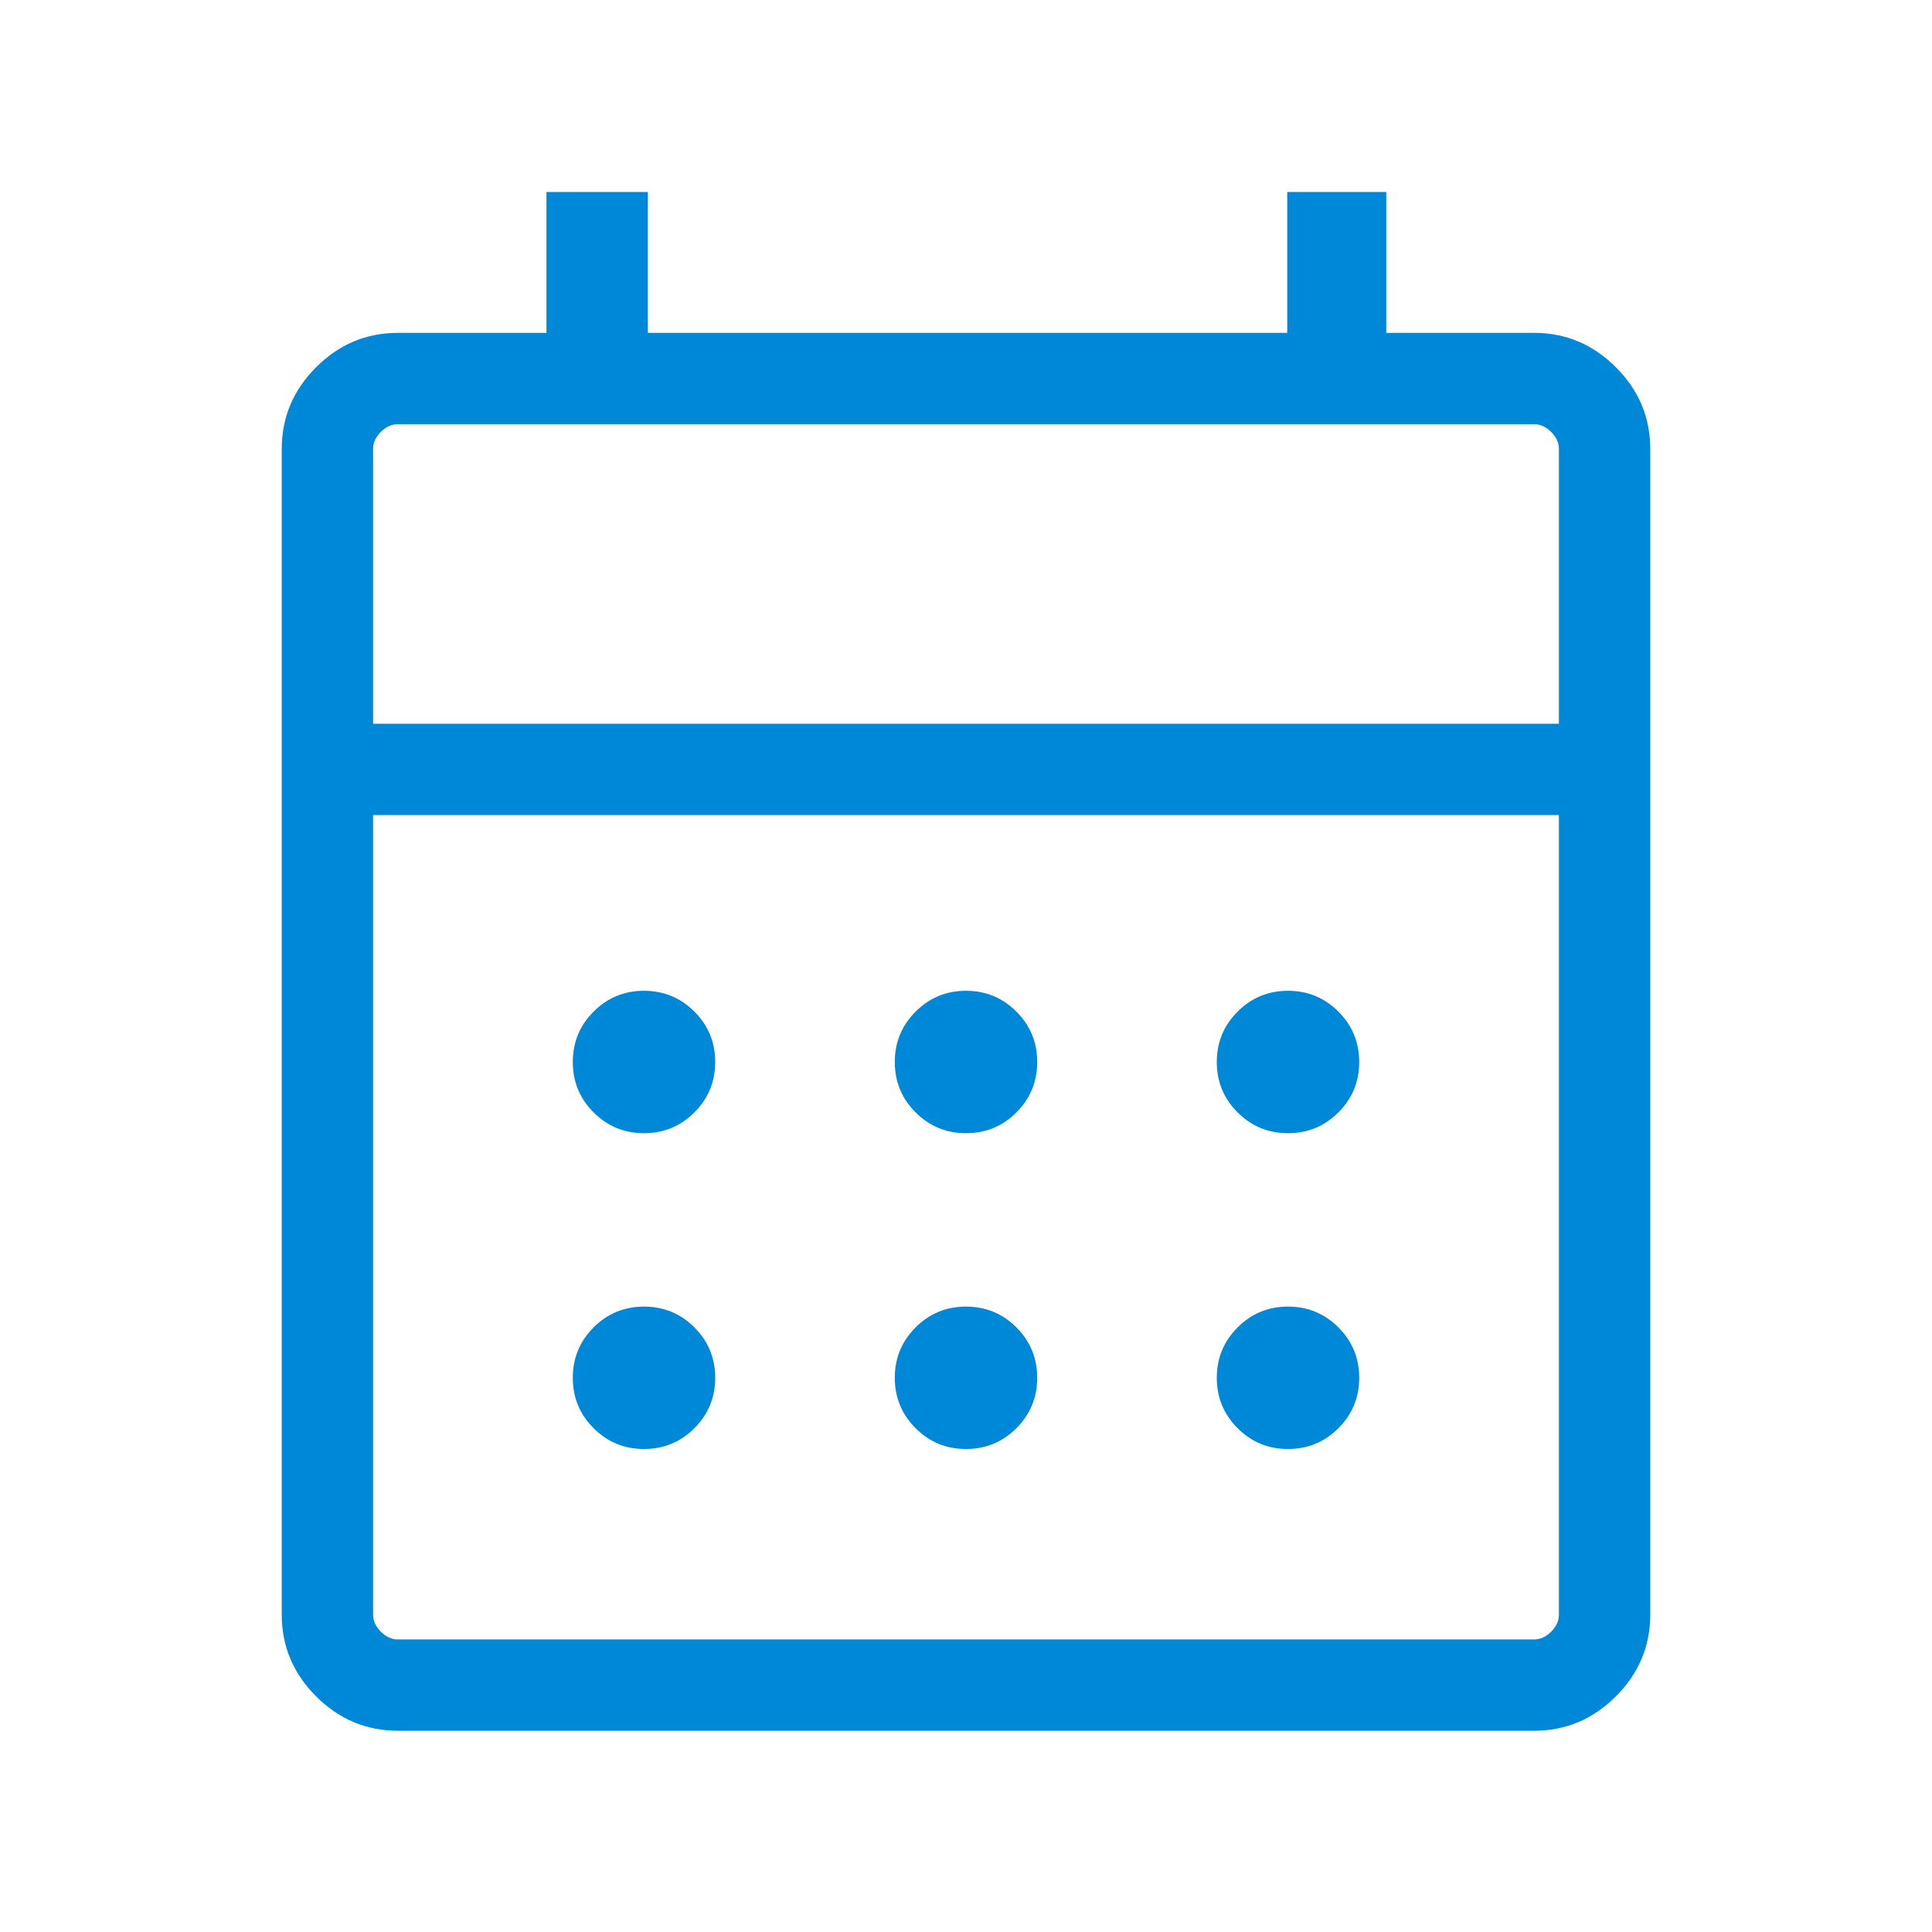 <?xml version="1.0" encoding="UTF-8"?> <svg xmlns="http://www.w3.org/2000/svg" width="48" height="48" viewBox="0 0 48 48" fill="none"> <mask id="mask0_1976_6519" style="mask-type:alpha" maskUnits="userSpaceOnUse" x="0" y="0" width="48" height="48"> <rect width="48" height="48" fill="#D9D9D9"></rect> </mask> <g mask="url(#mask0_1976_6519)"> <path d="M9.885 43C9.1 43 8.424 42.715 7.854 42.146C7.285 41.577 7 40.9 7 40.115V11.154C7 10.37 7.285 9.693 7.854 9.124C8.424 8.554 9.1 8.27 9.885 8.27H13.577V4.77H16.096V8.27H31.981V4.77H34.442V8.27H38.115C38.9 8.27 39.576 8.554 40.146 9.124C40.715 9.693 41 10.37 41 11.154V40.115C41 40.9 40.715 41.577 40.146 42.146C39.576 42.715 38.9 43 38.115 43H9.885ZM9.885 40.731H38.115C38.269 40.731 38.41 40.667 38.538 40.539C38.667 40.41 38.731 40.269 38.731 40.115V20.25H9.269V40.115C9.269 40.269 9.333 40.41 9.461 40.539C9.59 40.667 9.731 40.731 9.885 40.731ZM9.269 17.981H38.731V11.154C38.731 11 38.667 10.859 38.538 10.731C38.41 10.603 38.269 10.539 38.115 10.539H9.885C9.731 10.539 9.59 10.603 9.461 10.731C9.333 10.859 9.269 11 9.269 11.154V17.981ZM24 28.154C23.51 28.154 23.093 27.982 22.748 27.637C22.403 27.292 22.231 26.875 22.231 26.385C22.231 25.895 22.403 25.478 22.748 25.133C23.093 24.788 23.51 24.616 24 24.616C24.49 24.616 24.907 24.788 25.252 25.133C25.597 25.478 25.769 25.895 25.769 26.385C25.769 26.875 25.597 27.292 25.252 27.637C24.907 27.982 24.49 28.154 24 28.154ZM16 28.154C15.51 28.154 15.093 27.982 14.748 27.637C14.403 27.292 14.231 26.875 14.231 26.385C14.231 25.895 14.403 25.478 14.748 25.133C15.093 24.788 15.51 24.616 16 24.616C16.49 24.616 16.907 24.788 17.252 25.133C17.597 25.478 17.769 25.895 17.769 26.385C17.769 26.875 17.597 27.292 17.252 27.637C16.907 27.982 16.49 28.154 16 28.154ZM32 28.154C31.51 28.154 31.093 27.982 30.748 27.637C30.403 27.292 30.231 26.875 30.231 26.385C30.231 25.895 30.403 25.478 30.748 25.133C31.093 24.788 31.51 24.616 32 24.616C32.49 24.616 32.907 24.788 33.252 25.133C33.597 25.478 33.769 25.895 33.769 26.385C33.769 26.875 33.597 27.292 33.252 27.637C32.907 27.982 32.49 28.154 32 28.154ZM24 36C23.51 36 23.093 35.828 22.748 35.483C22.403 35.138 22.231 34.721 22.231 34.231C22.231 33.741 22.403 33.324 22.748 32.979C23.093 32.634 23.51 32.462 24 32.462C24.49 32.462 24.907 32.634 25.252 32.979C25.597 33.324 25.769 33.741 25.769 34.231C25.769 34.721 25.597 35.138 25.252 35.483C24.907 35.828 24.49 36 24 36ZM16 36C15.51 36 15.093 35.828 14.748 35.483C14.403 35.138 14.231 34.721 14.231 34.231C14.231 33.741 14.403 33.324 14.748 32.979C15.093 32.634 15.51 32.462 16 32.462C16.49 32.462 16.907 32.634 17.252 32.979C17.597 33.324 17.769 33.741 17.769 34.231C17.769 34.721 17.597 35.138 17.252 35.483C16.907 35.828 16.49 36 16 36ZM32 36C31.51 36 31.093 35.828 30.748 35.483C30.403 35.138 30.231 34.721 30.231 34.231C30.231 33.741 30.403 33.324 30.748 32.979C31.093 32.634 31.51 32.462 32 32.462C32.49 32.462 32.907 32.634 33.252 32.979C33.597 33.324 33.769 33.741 33.769 34.231C33.769 34.721 33.597 35.138 33.252 35.483C32.907 35.828 32.49 36 32 36Z" fill="#0088D8"></path> </g> </svg> 